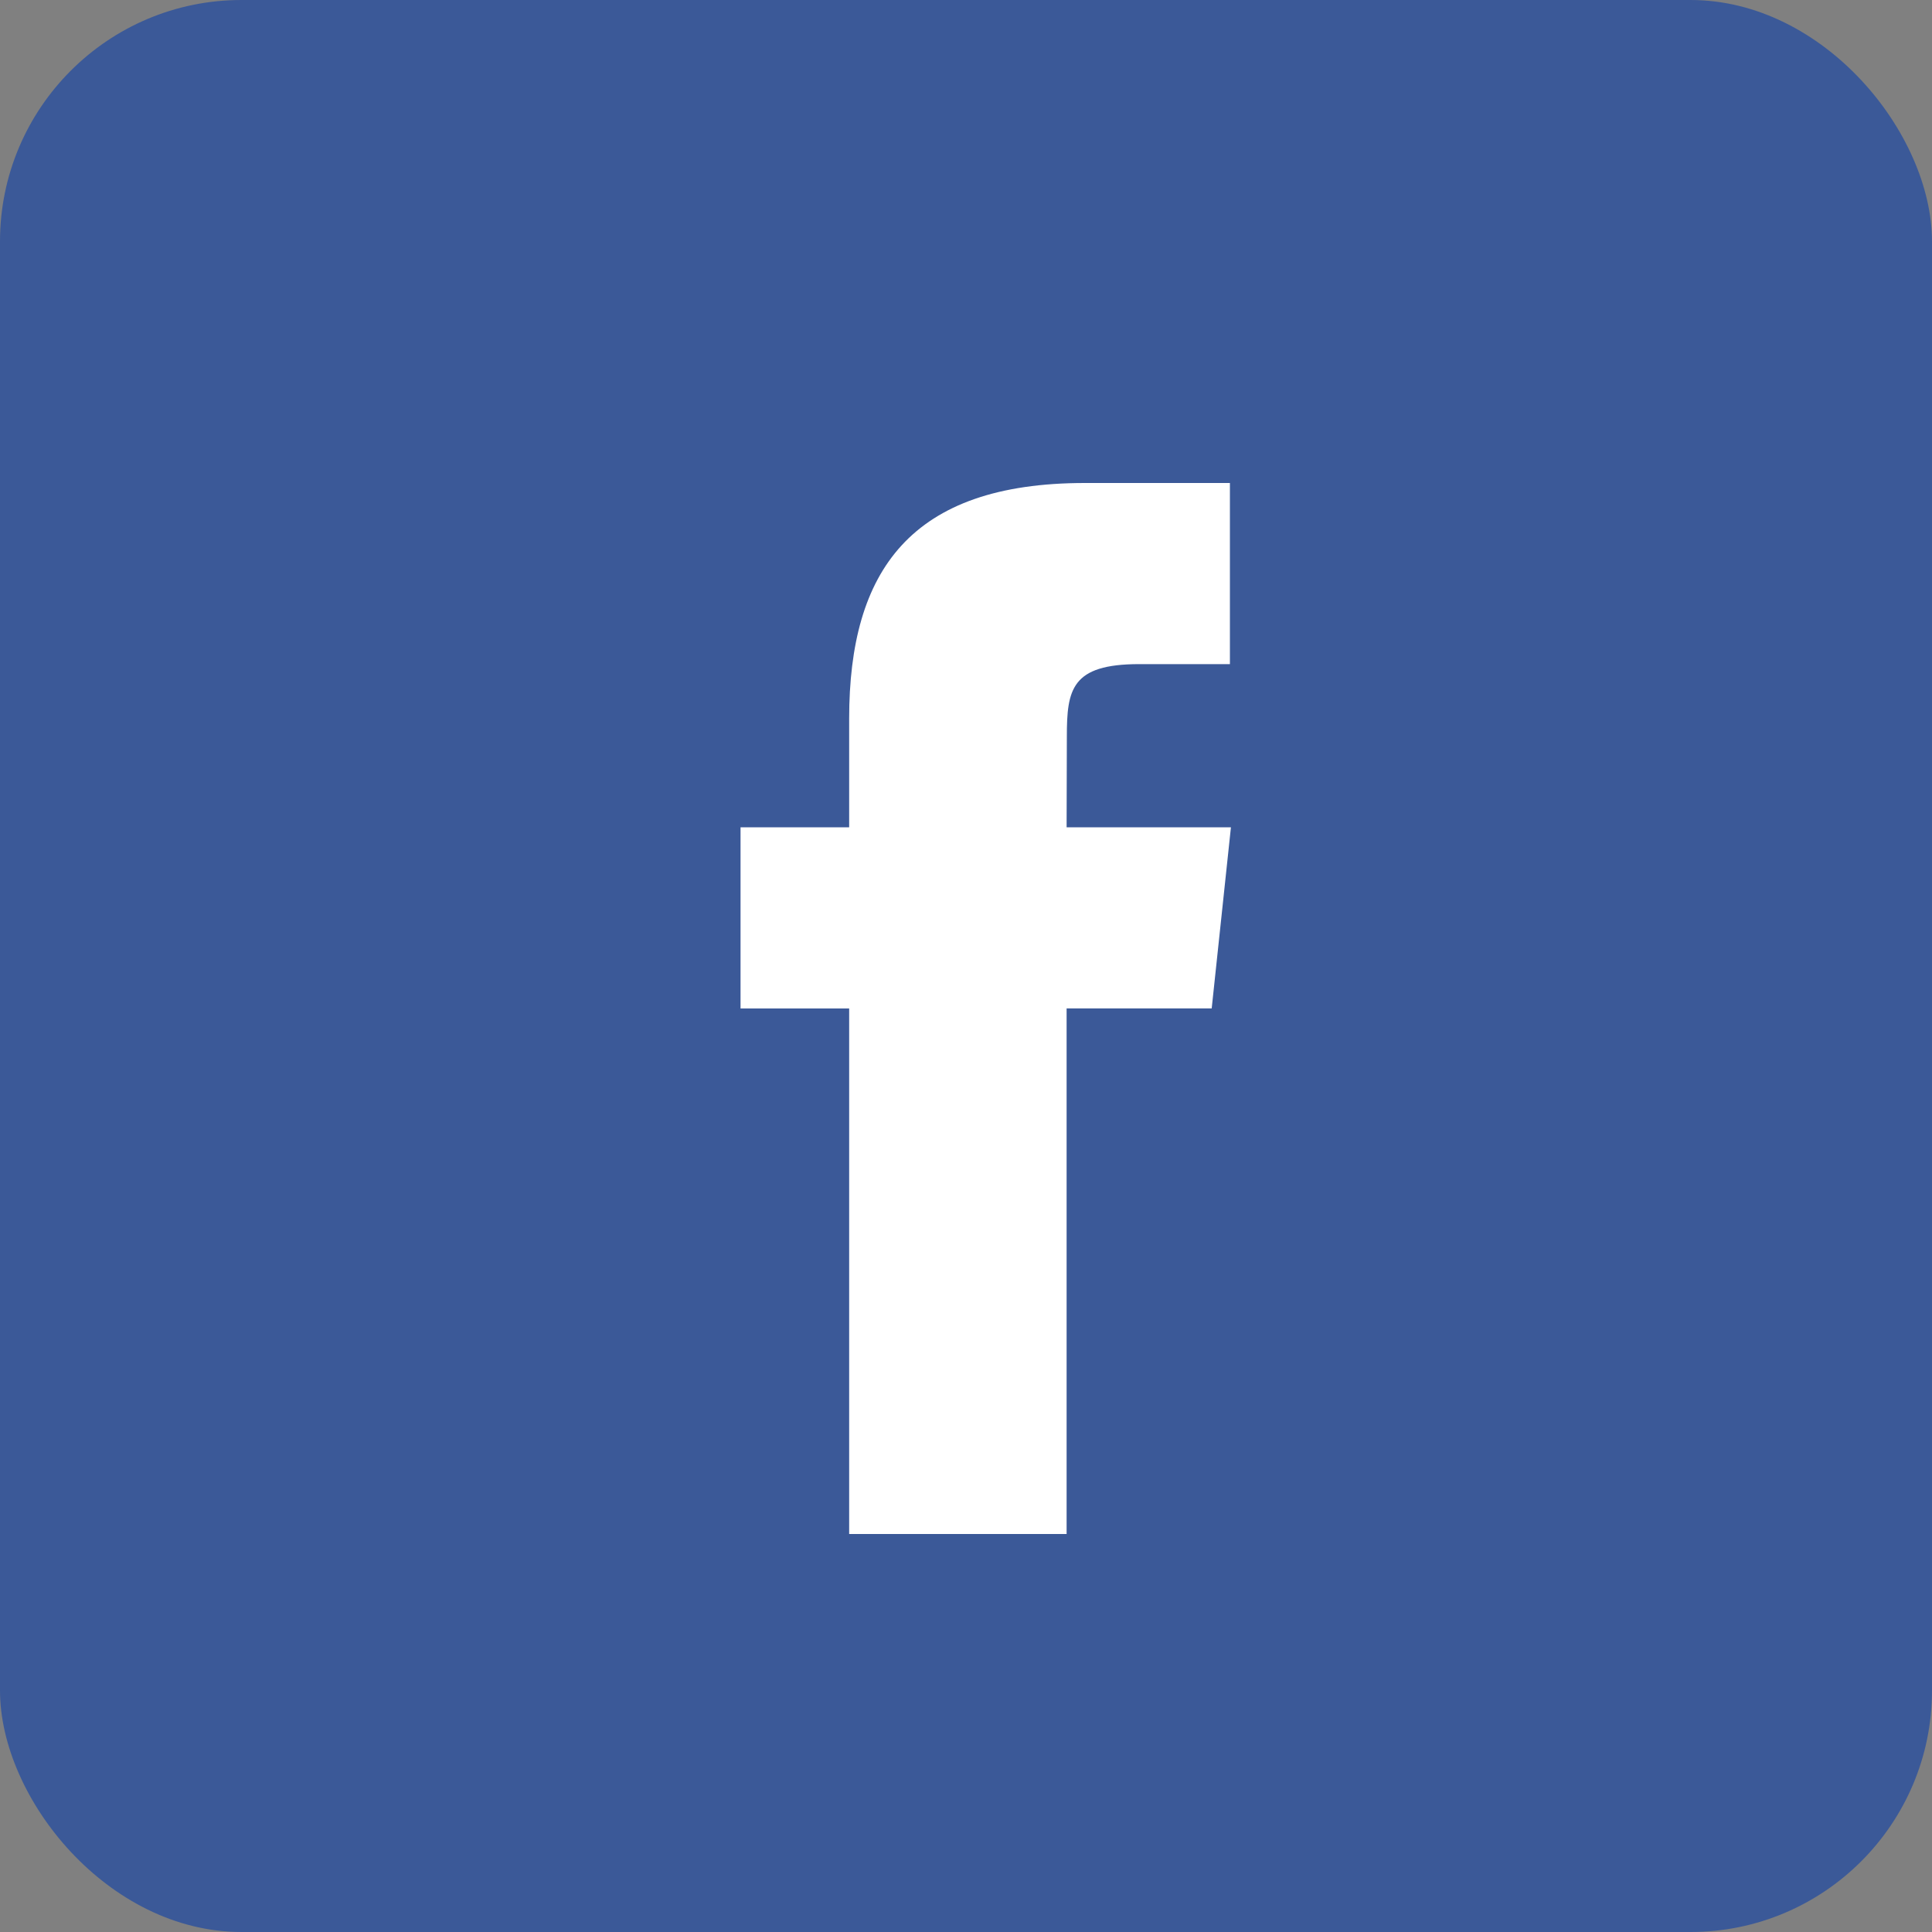 <svg width="40" height="40" viewBox="0 0 40 40" fill="none" xmlns="http://www.w3.org/2000/svg">
<rect x="0" y="0" width="40" height="40" fill="#808080" stroke="none"/>
<path fill-rule="evenodd" clip-rule="evenodd" d="M0 20C0 8.954 8.954 0 20 0C31.046 0 40 8.954 40 20C40 31.046 31.046 40 20 40C8.954 40 0 31.046 0 20Z" fill="#2B2A2A"/>
<rect width="40" height="40" rx="5" fill="#3B5998"/>
<path fill-rule="evenodd" clip-rule="evenodd" d="M22.083 31.76V20.878H25.087L25.485 17.129H22.083L22.088 15.252C22.088 14.274 22.181 13.75 23.586 13.75H25.464V10H22.46C18.851 10 17.581 11.819 17.581 14.878V17.129H15.332V20.879H17.581V31.76H22.083Z" fill="white"/>
</svg>
